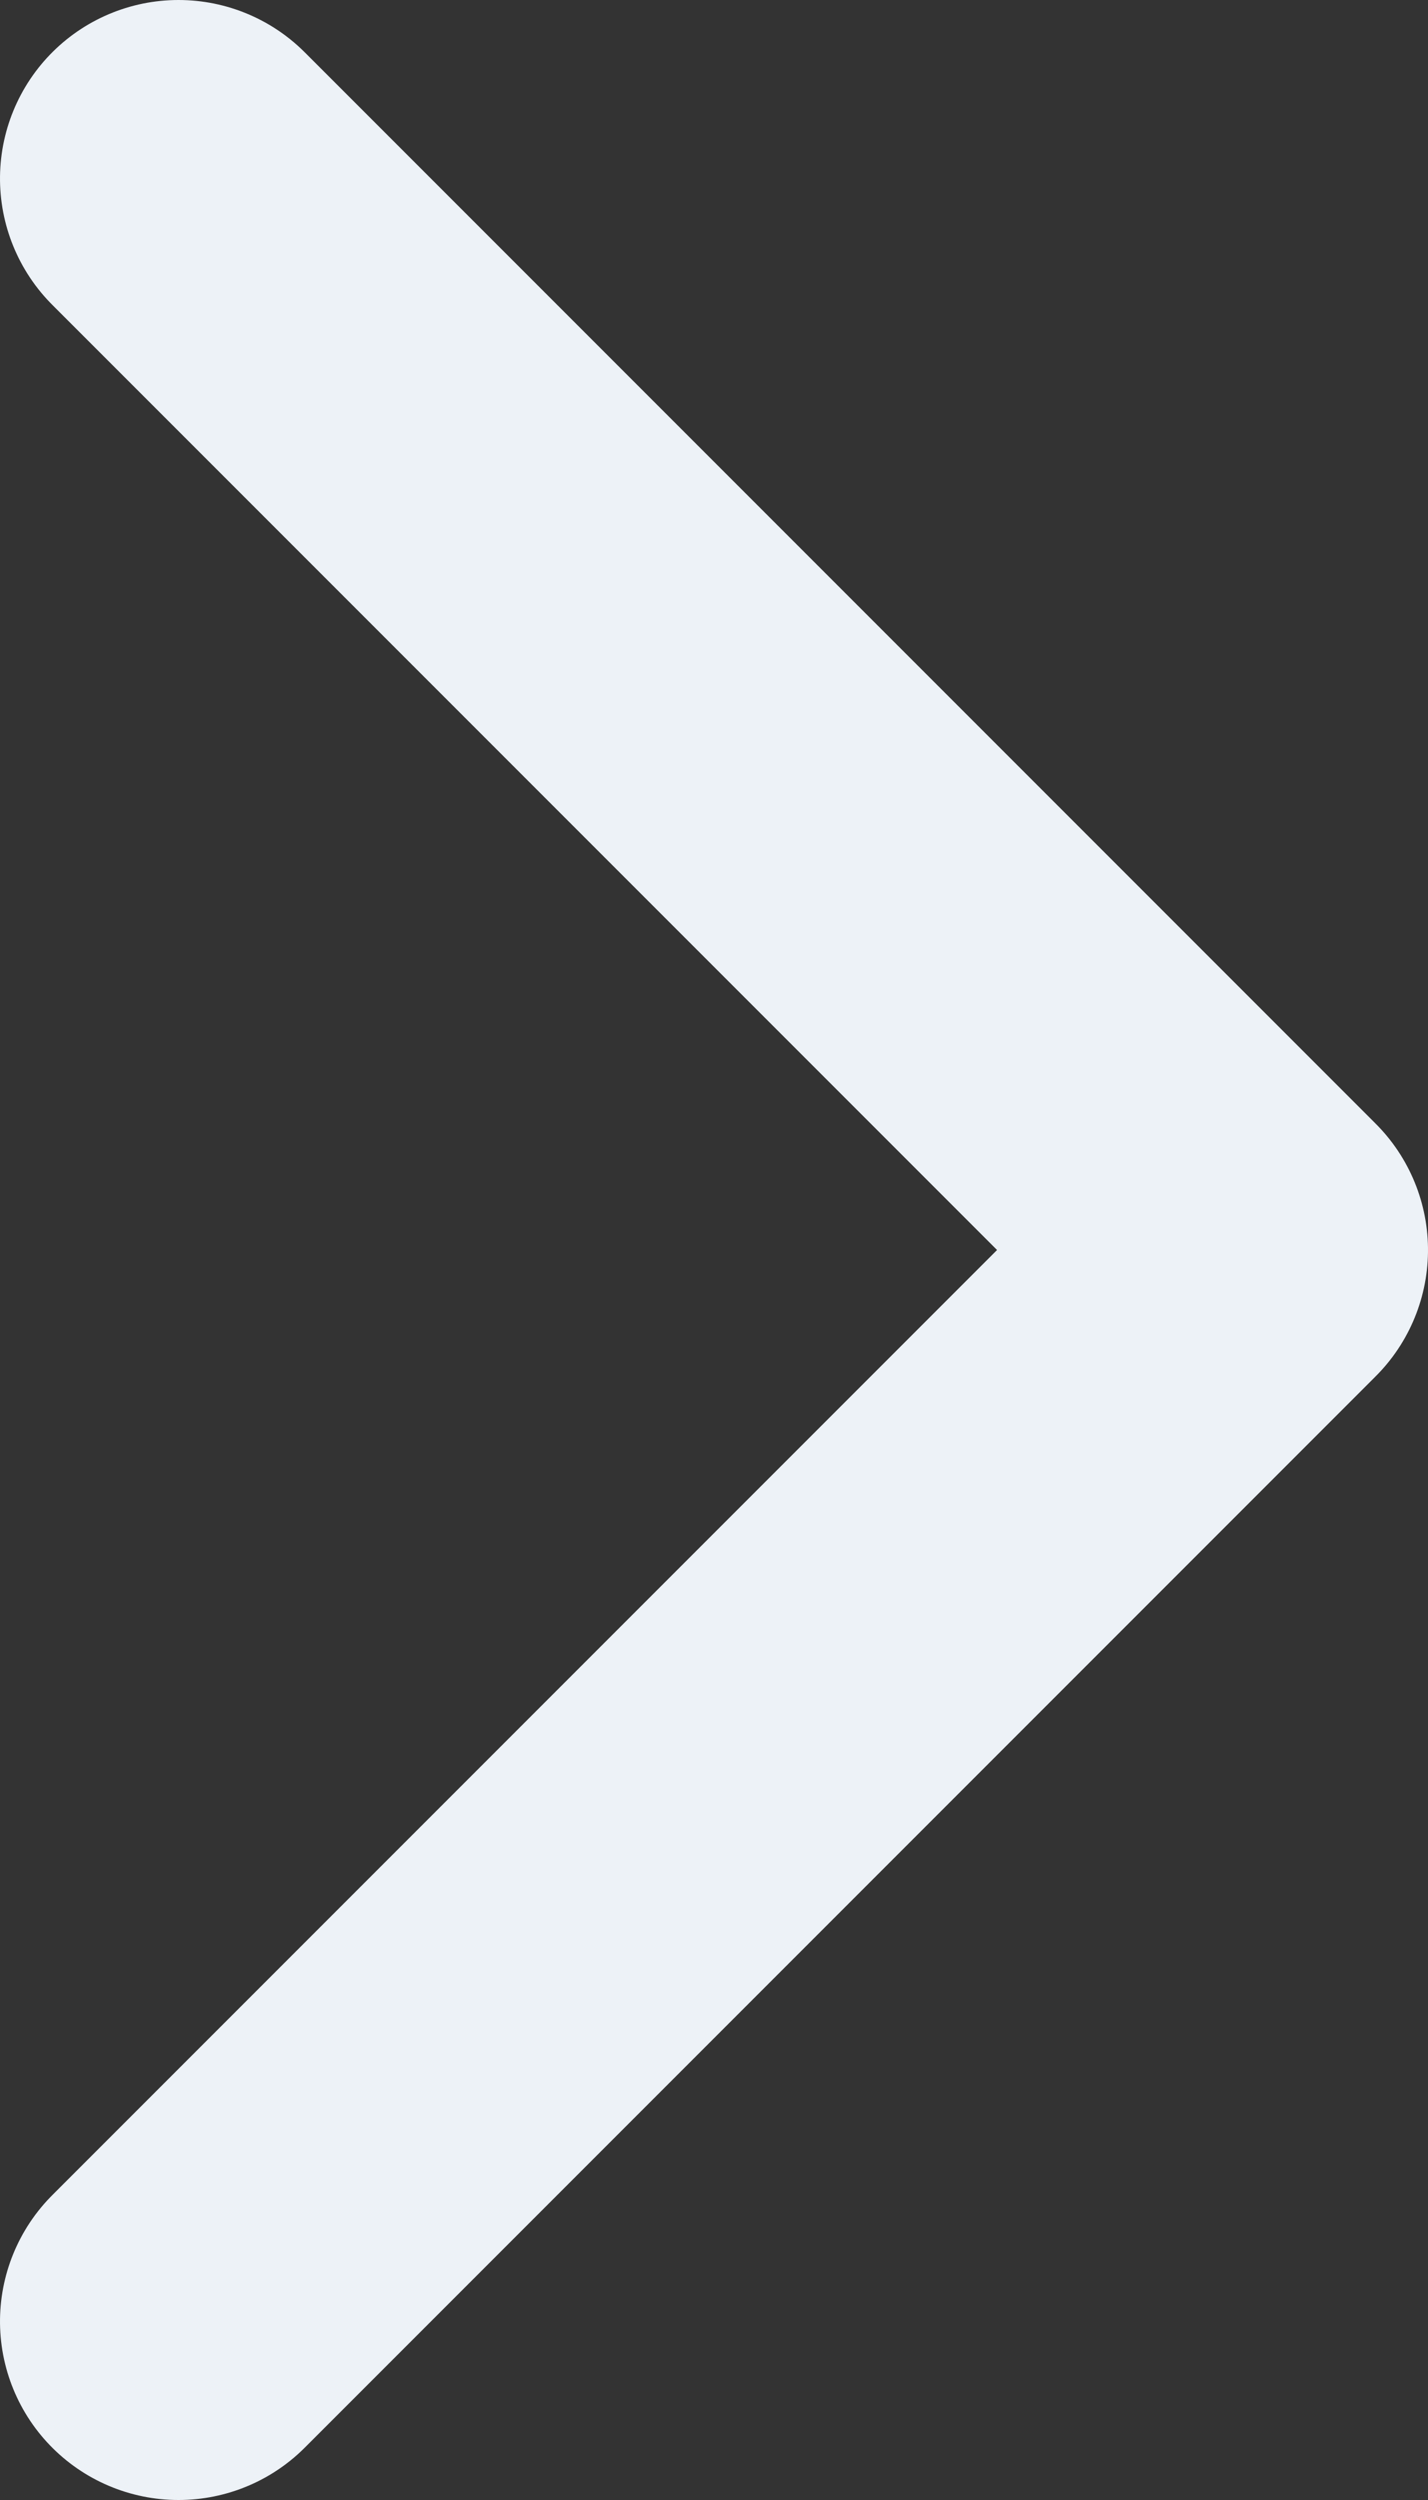 <?xml version="1.0" encoding="UTF-8"?>
<svg width="8px" height="14px" viewBox="0 0 8 14" version="1.1" xmlns="http://www.w3.org/2000/svg" xmlns:xlink="http://www.w3.org/1999/xlink">
    <rect x="0" y="0" width="8" height="14" fill="#333333" stroke="none"/>
    <title>Path</title>
    <g id="MOBILE" stroke="none" stroke-width="1" fill="none" fill-rule="evenodd" stroke-linecap="round" stroke-linejoin="round">
        <g id="VP_160622_MB_00" transform="translate(-296, -412)" stroke="#EDF2F7" stroke-width="2">
            <g id="Group-19" transform="translate(0, 56)">
                <g id="Group-21" transform="translate(8, 273)">
                    <g id="Group-46-Copy-2" transform="translate(8, 60)">
                        <g id="Group-45" transform="translate(42, 18)">
                            <polyline id="Path" transform="translate(242, 12) rotate(-90) translate(-242, -12) " points="236 9 242 15 248 9"></polyline>
                        </g>
                    </g>
                </g>
            </g>
        </g>
    </g>
</svg>